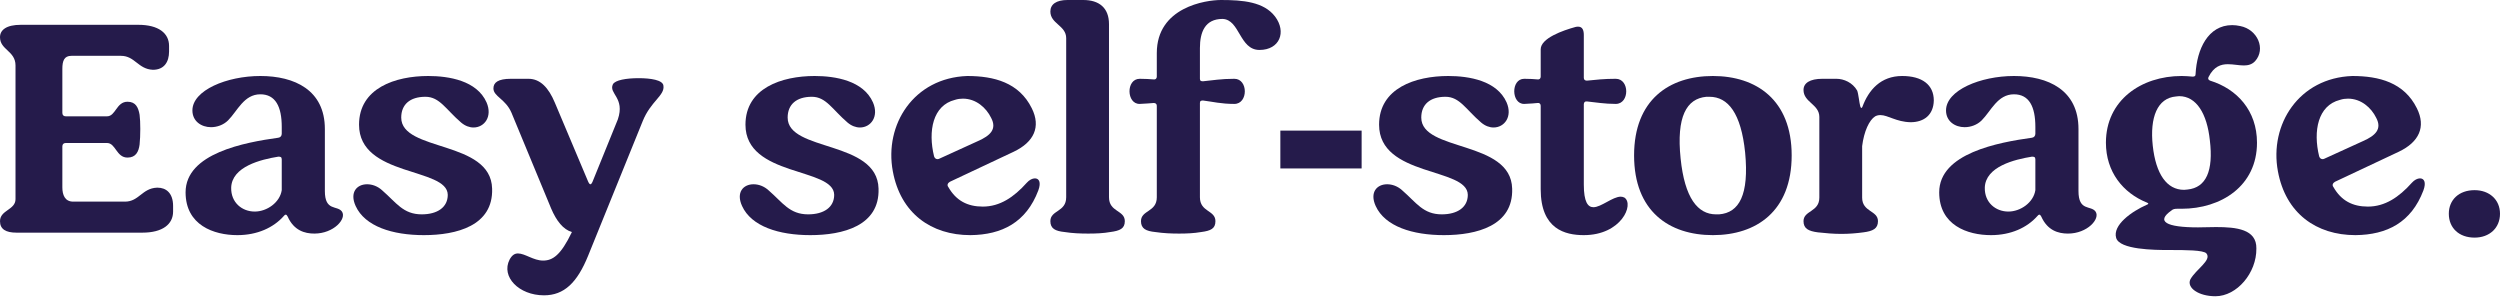 <?xml version="1.0" encoding="utf-8"?>
<svg xmlns="http://www.w3.org/2000/svg" fill="none" height="100%" overflow="visible" preserveAspectRatio="none" style="display: block;" viewBox="0 0 640 76" width="100%">
<g id="Easy selfstorage.">
<path d="M626.897 54.714C626.897 51.141 629.517 48.679 633.488 48.679C637.3 48.679 640 51.141 640 54.714C640 58.367 637.3 60.829 633.488 60.829C629.517 60.829 626.897 58.367 626.897 54.714Z" fill="#251B4B" id="Vector"/>
<path d="M597.357 47.885C599.342 51.38 602.281 52.888 606.172 52.888C610.54 52.888 614.113 50.506 617.448 46.774C618.084 46.059 618.878 45.662 619.513 45.662C620.546 45.662 621.181 46.615 620.387 48.759C617.29 56.938 611.095 60.115 602.995 60.194C592.989 60.194 585.127 54.636 583.142 43.835C580.919 31.844 588.542 19.932 602.201 19.456C609.031 19.456 615.463 21.123 618.719 27.715C621.102 32.479 619.275 36.37 614.113 38.832L597.754 46.535C597.198 46.853 596.96 47.409 597.357 47.885ZM594.975 40.659L604.901 36.132C608.157 34.703 609.825 33.035 608.316 30.176C607.045 27.556 604.425 25.253 601.089 25.253C600.454 25.253 599.739 25.332 599.025 25.57C593.386 27 592.116 33.512 593.704 40.023C593.863 40.5 594.18 40.738 594.578 40.738C594.657 40.738 594.816 40.738 594.975 40.659Z" fill="#251B4B" id="Vector_2"/>
<path d="M549.599 51.855C543.484 49.393 539.116 43.993 539.116 36.528C539.116 25.649 548.169 19.455 558.493 19.455C559.446 19.455 560.319 19.534 561.272 19.613C561.749 19.613 562.067 19.534 562.067 18.978C562.384 12.625 565.243 6.431 571.437 6.431C572.073 6.431 572.787 6.51 573.502 6.669C577.949 7.543 580.093 12.546 577.314 15.643C576.52 16.516 575.487 16.755 574.455 16.755C573.105 16.755 571.755 16.437 570.325 16.437C568.578 16.437 566.752 16.993 565.402 19.693C565.164 20.09 565.322 20.487 565.799 20.646C572.708 22.79 577.79 28.349 577.79 36.528C577.79 47.646 568.578 53.443 558.493 53.443C558.096 53.443 557.699 53.443 557.302 53.443C556.825 53.443 556.269 53.523 555.952 53.84C551.822 56.699 554.522 58.208 562.702 58.208C564.131 58.208 565.719 58.129 567.308 58.129C572.549 58.129 577.711 58.685 577.631 63.608C577.711 69.882 572.628 75.838 567.149 75.838C562.861 75.838 559.763 73.694 560.716 71.549C562.146 68.929 566.275 66.626 564.846 64.879C564.131 64.005 559.287 64.005 555.634 64.005C555.475 64.005 555.316 64.005 555.158 64.005C551.584 64.005 542.61 63.926 541.737 60.908C540.784 57.652 545.628 54.158 549.599 52.411C550.075 52.252 550.075 52.014 549.599 51.855ZM557.063 24.696C552.299 25.093 550.313 30.017 551.107 37.322C551.902 44.549 554.681 48.599 559.128 48.599C559.446 48.599 559.684 48.52 560.002 48.52C564.767 48.043 566.672 43.755 565.719 35.893C565.005 29.143 562.305 24.616 557.858 24.616C557.619 24.616 557.302 24.696 557.063 24.696Z" fill="#251B4B" id="Vector_3"/>
<path d="M509.697 60.194C503.661 60.194 496.435 57.653 496.435 49.235C496.435 39.229 511.603 36.45 520.179 35.259C520.735 35.179 521.053 34.782 521.053 34.226V32.479C521.053 27.317 519.465 24.141 515.573 24.141C511.364 24.141 509.697 28.429 507.314 30.812C506.123 32.003 504.455 32.559 502.947 32.559C500.485 32.559 498.182 31.05 498.182 28.27C498.182 23.108 506.997 19.456 515.573 19.456C524.309 19.456 532.091 23.029 532.091 33.035V48.918C532.091 54.159 535.268 52.491 536.459 54.159C537.73 55.986 534.394 59.797 529.391 59.797C526.929 59.797 524.15 59.003 522.562 55.43C522.403 55.112 522.244 54.953 522.085 54.953C521.926 54.953 521.688 55.112 521.529 55.35C518.909 58.288 514.779 60.194 509.697 60.194ZM508.108 48.044C508.029 51.856 510.888 54.159 514.144 54.159C517.241 54.159 520.576 51.856 521.053 48.679V40.818C521.053 40.182 520.735 40.103 520.179 40.103C515.732 40.818 508.267 42.644 508.108 48.044Z" fill="#251B4B" id="Vector_4"/>
<path d="M476.788 27.317C478.376 23.029 481.473 19.456 486.953 19.456C492.035 19.456 495.053 21.679 495.053 25.729C494.974 29.382 492.591 31.288 489.097 31.288C485.444 31.209 483.3 29.462 481.394 29.462C480.917 29.462 480.52 29.541 480.044 29.779C478.535 30.732 477.185 33.591 476.709 37.403V50.586C476.709 54.318 480.759 53.841 480.759 56.621C480.759 58.527 479.488 59.162 477.026 59.48C475.279 59.718 473.373 59.877 471.388 59.877C469.482 59.877 467.417 59.718 465.353 59.48C462.97 59.162 461.7 58.527 461.7 56.621C461.7 53.841 465.75 54.318 465.75 50.586V29.938C465.75 26.682 461.7 26.206 461.7 23.029C461.7 21.282 463.288 20.17 466.544 20.17H470.117C472.023 20.17 474.247 21.123 475.438 23.188C475.756 23.982 475.994 26.444 476.232 27.238C476.312 27.476 476.391 27.635 476.55 27.635C476.629 27.635 476.709 27.476 476.788 27.317Z" fill="#251B4B" id="Vector_5"/>
<path d="M418.326 39.785C418.326 25.57 427.3 19.456 438.497 19.456C449.615 19.456 458.668 25.57 458.668 39.785C458.668 54.08 449.615 60.194 438.497 60.194C427.3 60.194 418.326 54.08 418.326 39.785ZM446.756 39.071C445.724 28.985 442.388 24.776 437.624 24.776C437.385 24.776 437.068 24.776 436.829 24.776C431.747 25.253 429.126 29.859 430.238 40.579C431.27 50.665 434.606 54.874 439.291 54.874C439.529 54.874 439.847 54.874 440.085 54.874C445.247 54.477 447.788 49.871 446.756 39.071Z" fill="#251B4B" id="Vector_6"/>
<path d="M390.209 26.602C386.874 26.682 386.715 20.17 390.209 20.17C391.797 20.17 392.512 20.249 393.624 20.329C394.1 20.408 394.418 20.09 394.418 19.614V12.626C394.418 9.767 400.136 7.781 403.312 6.908C403.55 6.829 403.789 6.829 404.027 6.829C405.139 6.829 405.456 7.781 405.456 8.973V19.932C405.456 20.408 405.774 20.646 406.25 20.646C408.553 20.408 410.697 20.17 413.636 20.17C417.209 20.17 417.209 26.602 413.636 26.602C410.777 26.602 408.553 26.205 406.25 25.967C405.774 25.888 405.456 26.205 405.456 26.682V47.25C405.456 51.697 406.489 53.047 407.918 53.047C409.903 53.047 412.842 50.347 414.906 50.347C415.224 50.347 415.542 50.426 415.859 50.585C418.401 52.332 415.065 60.194 405.456 60.194C400.691 60.194 394.418 58.685 394.418 48.441V27.079C394.418 26.602 394.1 26.285 393.624 26.364C392.909 26.444 391.956 26.523 390.209 26.602Z" fill="#251B4B" id="Vector_7"/>
<path d="M353.045 31.923C353.045 22.553 362.336 19.456 370.754 19.456C376.075 19.456 383.222 20.647 385.684 26.206C387.272 29.859 385.128 32.638 382.348 32.638C381.316 32.638 380.204 32.241 379.172 31.367C375.281 28.032 373.692 24.776 370.039 24.776C366.069 24.776 363.845 26.762 363.845 30.097C363.845 38.912 386.795 35.815 387.113 48.282C387.431 57.812 377.981 60.194 369.642 60.194C361.622 60.194 354.554 57.971 352.171 52.73C350.583 49.235 352.489 47.171 355.11 47.171C356.38 47.171 357.81 47.647 359.001 48.759C362.574 51.856 364.322 54.874 369.086 54.874C373.136 54.874 375.757 53.047 375.757 49.871C375.678 42.803 353.045 45.344 353.045 31.923Z" fill="#251B4B" id="Vector_8"/>
<path d="M327.77 43.123V33.435H348.576V43.123H327.77Z" fill="#251B4B" id="Vector_9"/>
<path d="M291.774 26.603C288.359 26.683 288.2 20.171 291.774 20.171C293.283 20.171 294.156 20.25 295.347 20.33C295.824 20.409 296.141 20.091 296.141 19.615V13.58C296.141 1.827 308.689 0 312.58 0C318.218 0 323.539 0.476 326.398 4.209C329.415 8.18 327.589 12.786 322.427 12.786C317.265 12.786 317.424 5.003 312.977 4.844C308.45 4.844 307.18 8.259 307.18 12.309V20.171C307.18 20.727 307.497 20.806 307.974 20.806C310.436 20.568 312.58 20.171 315.995 20.171C319.568 20.171 319.568 26.603 315.995 26.603C312.58 26.603 310.515 26.047 307.974 25.73C307.497 25.73 307.18 25.809 307.18 26.365V50.507C307.18 54.319 311.15 53.763 311.15 56.621C311.15 58.527 309.959 59.083 307.497 59.401C305.671 59.719 303.765 59.798 301.859 59.798C299.874 59.798 297.889 59.719 295.744 59.401C293.362 59.163 292.091 58.527 292.091 56.621C292.091 53.763 296.141 54.319 296.141 50.507V27.08C296.141 26.603 295.824 26.365 295.347 26.365C294.474 26.445 293.362 26.524 291.774 26.603Z" fill="#251B4B" id="Vector_10"/>
<path d="M283.903 6.194V50.507C283.903 54.319 287.953 53.763 287.953 56.621C287.953 58.527 286.682 59.083 284.221 59.401C282.473 59.719 280.568 59.798 278.582 59.798C276.597 59.798 274.532 59.719 272.547 59.401C270.164 59.163 268.894 58.527 268.894 56.621C268.894 53.763 272.944 54.319 272.944 50.507V9.768C272.944 6.512 268.894 6.115 268.894 2.938C268.894 1.112 270.403 0 273.262 0H277.312C281.362 0 283.903 1.985 283.903 6.194Z" fill="#251B4B" id="Vector_11"/>
<path d="M242.774 47.885C244.76 51.38 247.698 52.888 251.589 52.888C255.957 52.888 259.531 50.506 262.866 46.774C263.501 46.059 264.295 45.662 264.931 45.662C265.963 45.662 266.598 46.615 265.804 48.759C262.707 56.938 256.513 60.115 248.413 60.194C238.407 60.194 230.545 54.636 228.559 43.835C226.336 31.844 233.96 19.932 247.619 19.456C254.448 19.456 260.881 21.123 264.136 27.715C266.519 32.479 264.692 36.37 259.531 38.832L243.171 46.535C242.616 46.853 242.377 47.409 242.774 47.885ZM240.392 40.659L250.319 36.132C253.575 34.703 255.242 33.035 253.733 30.176C252.463 27.556 249.842 25.253 246.507 25.253C245.871 25.253 245.157 25.332 244.442 25.57C238.804 27 237.533 33.512 239.121 40.023C239.28 40.5 239.598 40.738 239.995 40.738C240.074 40.738 240.233 40.738 240.392 40.659Z" fill="#251B4B" id="Vector_12"/>
<path d="M190.839 31.923C190.839 22.553 200.13 19.456 208.548 19.456C213.868 19.456 221.015 20.647 223.477 26.206C225.066 29.859 222.921 32.638 220.142 32.638C219.11 32.638 217.998 32.241 216.965 31.367C213.074 28.032 211.486 24.776 207.833 24.776C203.862 24.776 201.639 26.762 201.639 30.097C201.639 38.912 224.589 35.815 224.907 48.282C225.224 57.812 215.774 60.194 207.436 60.194C199.415 60.194 192.347 57.971 189.965 52.73C188.377 49.235 190.283 47.171 192.903 47.171C194.174 47.171 195.603 47.647 196.794 48.759C200.368 51.856 202.115 54.874 206.88 54.874C210.93 54.874 213.551 53.047 213.551 49.871C213.471 42.803 190.839 45.344 190.839 31.923Z" fill="#251B4B" id="Vector_13"/>
<path d="M151.651 46.616L158.162 30.574C160.068 25.015 155.78 23.983 156.892 21.601C157.448 20.489 160.386 20.012 163.483 20.012C166.58 20.012 169.677 20.489 169.836 21.918C170.233 24.459 166.58 25.889 164.516 31.051L150.539 65.516C147.759 72.346 144.424 75.602 139.262 75.602C132.83 75.602 128.224 70.837 130.447 66.469C131.083 65.278 131.797 64.881 132.591 64.881C134.418 64.881 136.562 66.707 139.024 66.707C141.486 66.707 143.55 65.357 146.409 59.401C144.186 58.766 142.439 56.542 141.089 53.366L130.924 28.827C129.415 25.333 126.318 24.698 126.318 22.633C126.318 21.124 127.509 20.171 130.765 20.171H135.292C138.309 20.171 140.453 22.474 142.042 26.286L150.618 46.616C150.777 46.933 150.936 47.172 151.174 47.172C151.333 47.172 151.492 46.933 151.651 46.616Z" fill="#251B4B" id="Vector_14"/>
<path d="M91.914 31.923C91.914 22.553 101.205 19.456 109.623 19.456C114.944 19.456 122.091 20.647 124.553 26.206C126.141 29.859 123.997 32.638 121.218 32.638C120.185 32.638 119.073 32.241 118.041 31.367C114.15 28.032 112.562 24.776 108.909 24.776C104.938 24.776 102.714 26.762 102.714 30.097C102.714 38.912 125.665 35.815 125.982 48.282C126.3 57.812 116.85 60.194 108.511 60.194C100.491 60.194 93.423 57.971 91.041 52.73C89.452 49.235 91.358 47.171 93.979 47.171C95.249 47.171 96.679 47.647 97.87 48.759C101.444 51.856 103.191 54.874 107.956 54.874C112.006 54.874 114.626 53.047 114.626 49.871C114.547 42.803 91.914 45.344 91.914 31.923Z" fill="#251B4B" id="Vector_15"/>
<path d="M60.771 60.194C54.736 60.194 47.509 57.653 47.509 49.235C47.509 39.229 62.677 36.45 71.254 35.259C71.81 35.179 72.127 34.782 72.127 34.226V32.479C72.127 27.317 70.539 24.141 66.648 24.141C62.439 24.141 60.771 28.429 58.389 30.812C57.198 32.003 55.53 32.559 54.021 32.559C51.559 32.559 49.256 31.05 49.256 28.27C49.256 23.108 58.071 19.456 66.648 19.456C75.383 19.456 83.166 23.029 83.166 33.035V48.918C83.166 54.159 86.342 52.491 87.534 54.159C88.804 55.986 85.469 59.797 80.466 59.797C78.004 59.797 75.225 59.003 73.636 55.43C73.477 55.112 73.319 54.953 73.16 54.953C73.001 54.953 72.763 55.112 72.604 55.35C69.983 58.288 65.854 60.194 60.771 60.194ZM59.183 48.044C59.104 51.856 61.962 54.159 65.218 54.159C68.316 54.159 71.651 51.856 72.127 48.679V40.818C72.127 40.182 71.81 40.103 71.254 40.103C66.807 40.818 59.342 42.644 59.183 48.044Z" fill="#251B4B" id="Vector_16"/>
<path d="M0 9.528C0 7.701 1.588 6.351 5.321 6.351H35.418C40.58 6.351 43.28 8.495 43.28 11.751V13.181C43.28 15.881 42.01 17.866 39.151 17.866C35.339 17.707 34.545 14.293 30.971 14.293H18.265C16.439 14.293 15.962 15.563 15.962 17.628V28.905C15.962 29.46 16.28 29.778 16.836 29.778H27.398C29.621 29.778 29.78 26.046 32.639 26.046C34.783 26.046 35.418 27.555 35.736 29.381C35.974 31.128 35.974 34.781 35.736 37.005C35.498 38.831 34.783 40.34 32.639 40.34C29.78 40.34 29.621 36.608 27.398 36.608H16.836C16.28 36.608 15.962 36.925 15.962 37.481V47.964C15.962 49.87 16.597 51.617 18.741 51.617H32.004C35.577 51.617 36.371 48.202 40.183 48.043H40.342C42.486 48.043 44.312 49.393 44.312 52.728V54.158C44.312 57.414 41.612 59.558 36.451 59.558H4.209C1.509 59.558 0 58.684 0 56.62C0 53.761 3.971 53.761 3.971 50.981V16.754C3.971 13.022 0 12.784 0 9.528Z" fill="#251B4B" id="Vector_17"/>
</g>
</svg>